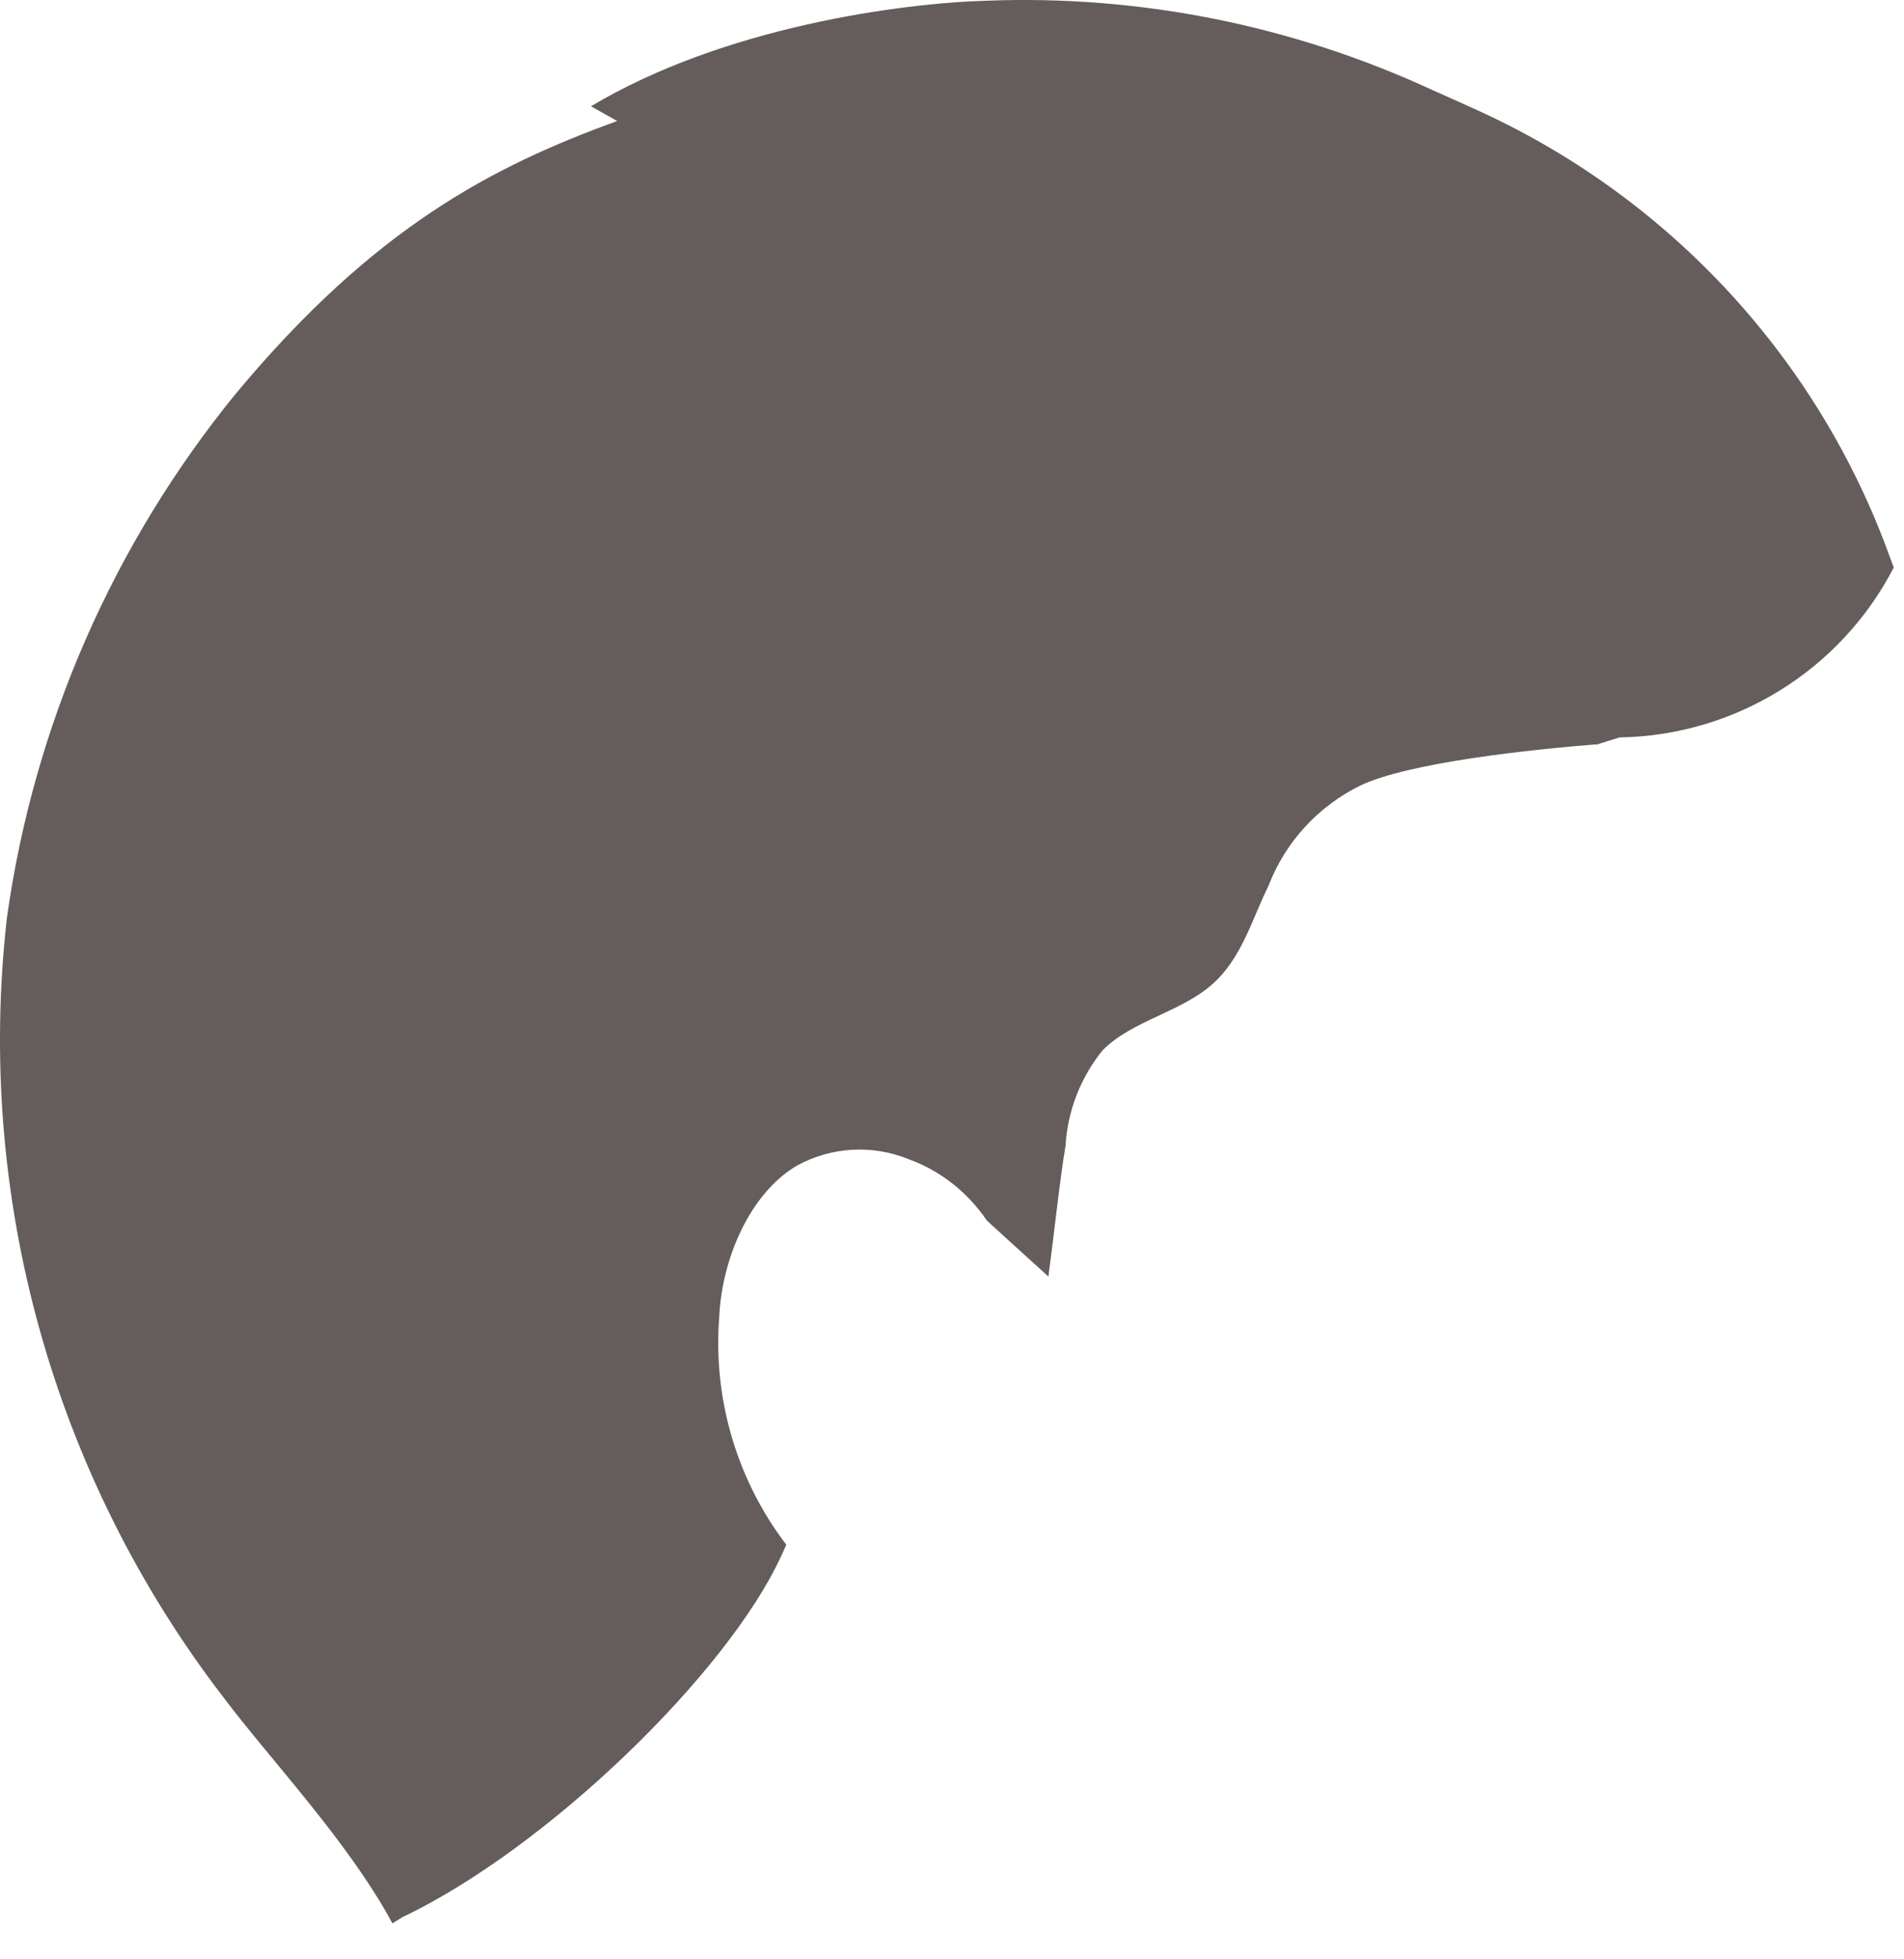 <?xml version="1.0" encoding="utf-8"?>
<svg xmlns="http://www.w3.org/2000/svg" fill="none" height="100%" overflow="visible" preserveAspectRatio="none" style="display: block;" viewBox="0 0 35 36" width="100%">
<path d="M29.332 13.677C28.202 13.767 25.895 14.005 25.003 14.435C24.232 14.814 23.628 15.47 23.319 16.273C23.011 16.896 22.825 17.609 22.285 18.084C21.707 18.598 20.808 18.752 20.268 19.298C19.863 19.799 19.625 20.41 19.587 21.052C19.484 21.656 19.375 22.69 19.272 23.455C18.739 22.973 18.142 22.427 18.142 22.427C17.788 21.907 17.287 21.508 16.696 21.296C16.028 21.026 15.276 21.072 14.647 21.418C13.767 21.939 13.266 23.159 13.221 24.2C13.105 25.697 13.542 27.187 14.454 28.382C14.396 28.517 14.358 28.594 14.358 28.594C13.368 30.746 10.06 33.958 7.4 35.224C7.4 35.224 7.33 35.269 7.214 35.339C6.398 33.83 4.985 32.352 4.105 31.183C0.97 27.104 -0.456 21.964 0.128 16.857C0.623 13.33 2.075 10.009 4.323 7.247C6.887 4.163 9.071 3.052 11.345 2.223L10.863 1.953C13.304 0.495 16.555 0.058 18.135 0.013C20.962 -0.096 23.769 0.469 26.339 1.658C26.589 1.767 26.84 1.883 27.097 1.998C30.591 3.566 33.322 6.463 34.671 10.048C34.716 10.176 34.767 10.305 34.812 10.427C33.836 12.315 31.895 13.517 29.769 13.549L29.339 13.684L29.332 13.677Z" fill="#645D5C" id="Vector"/>
</svg>